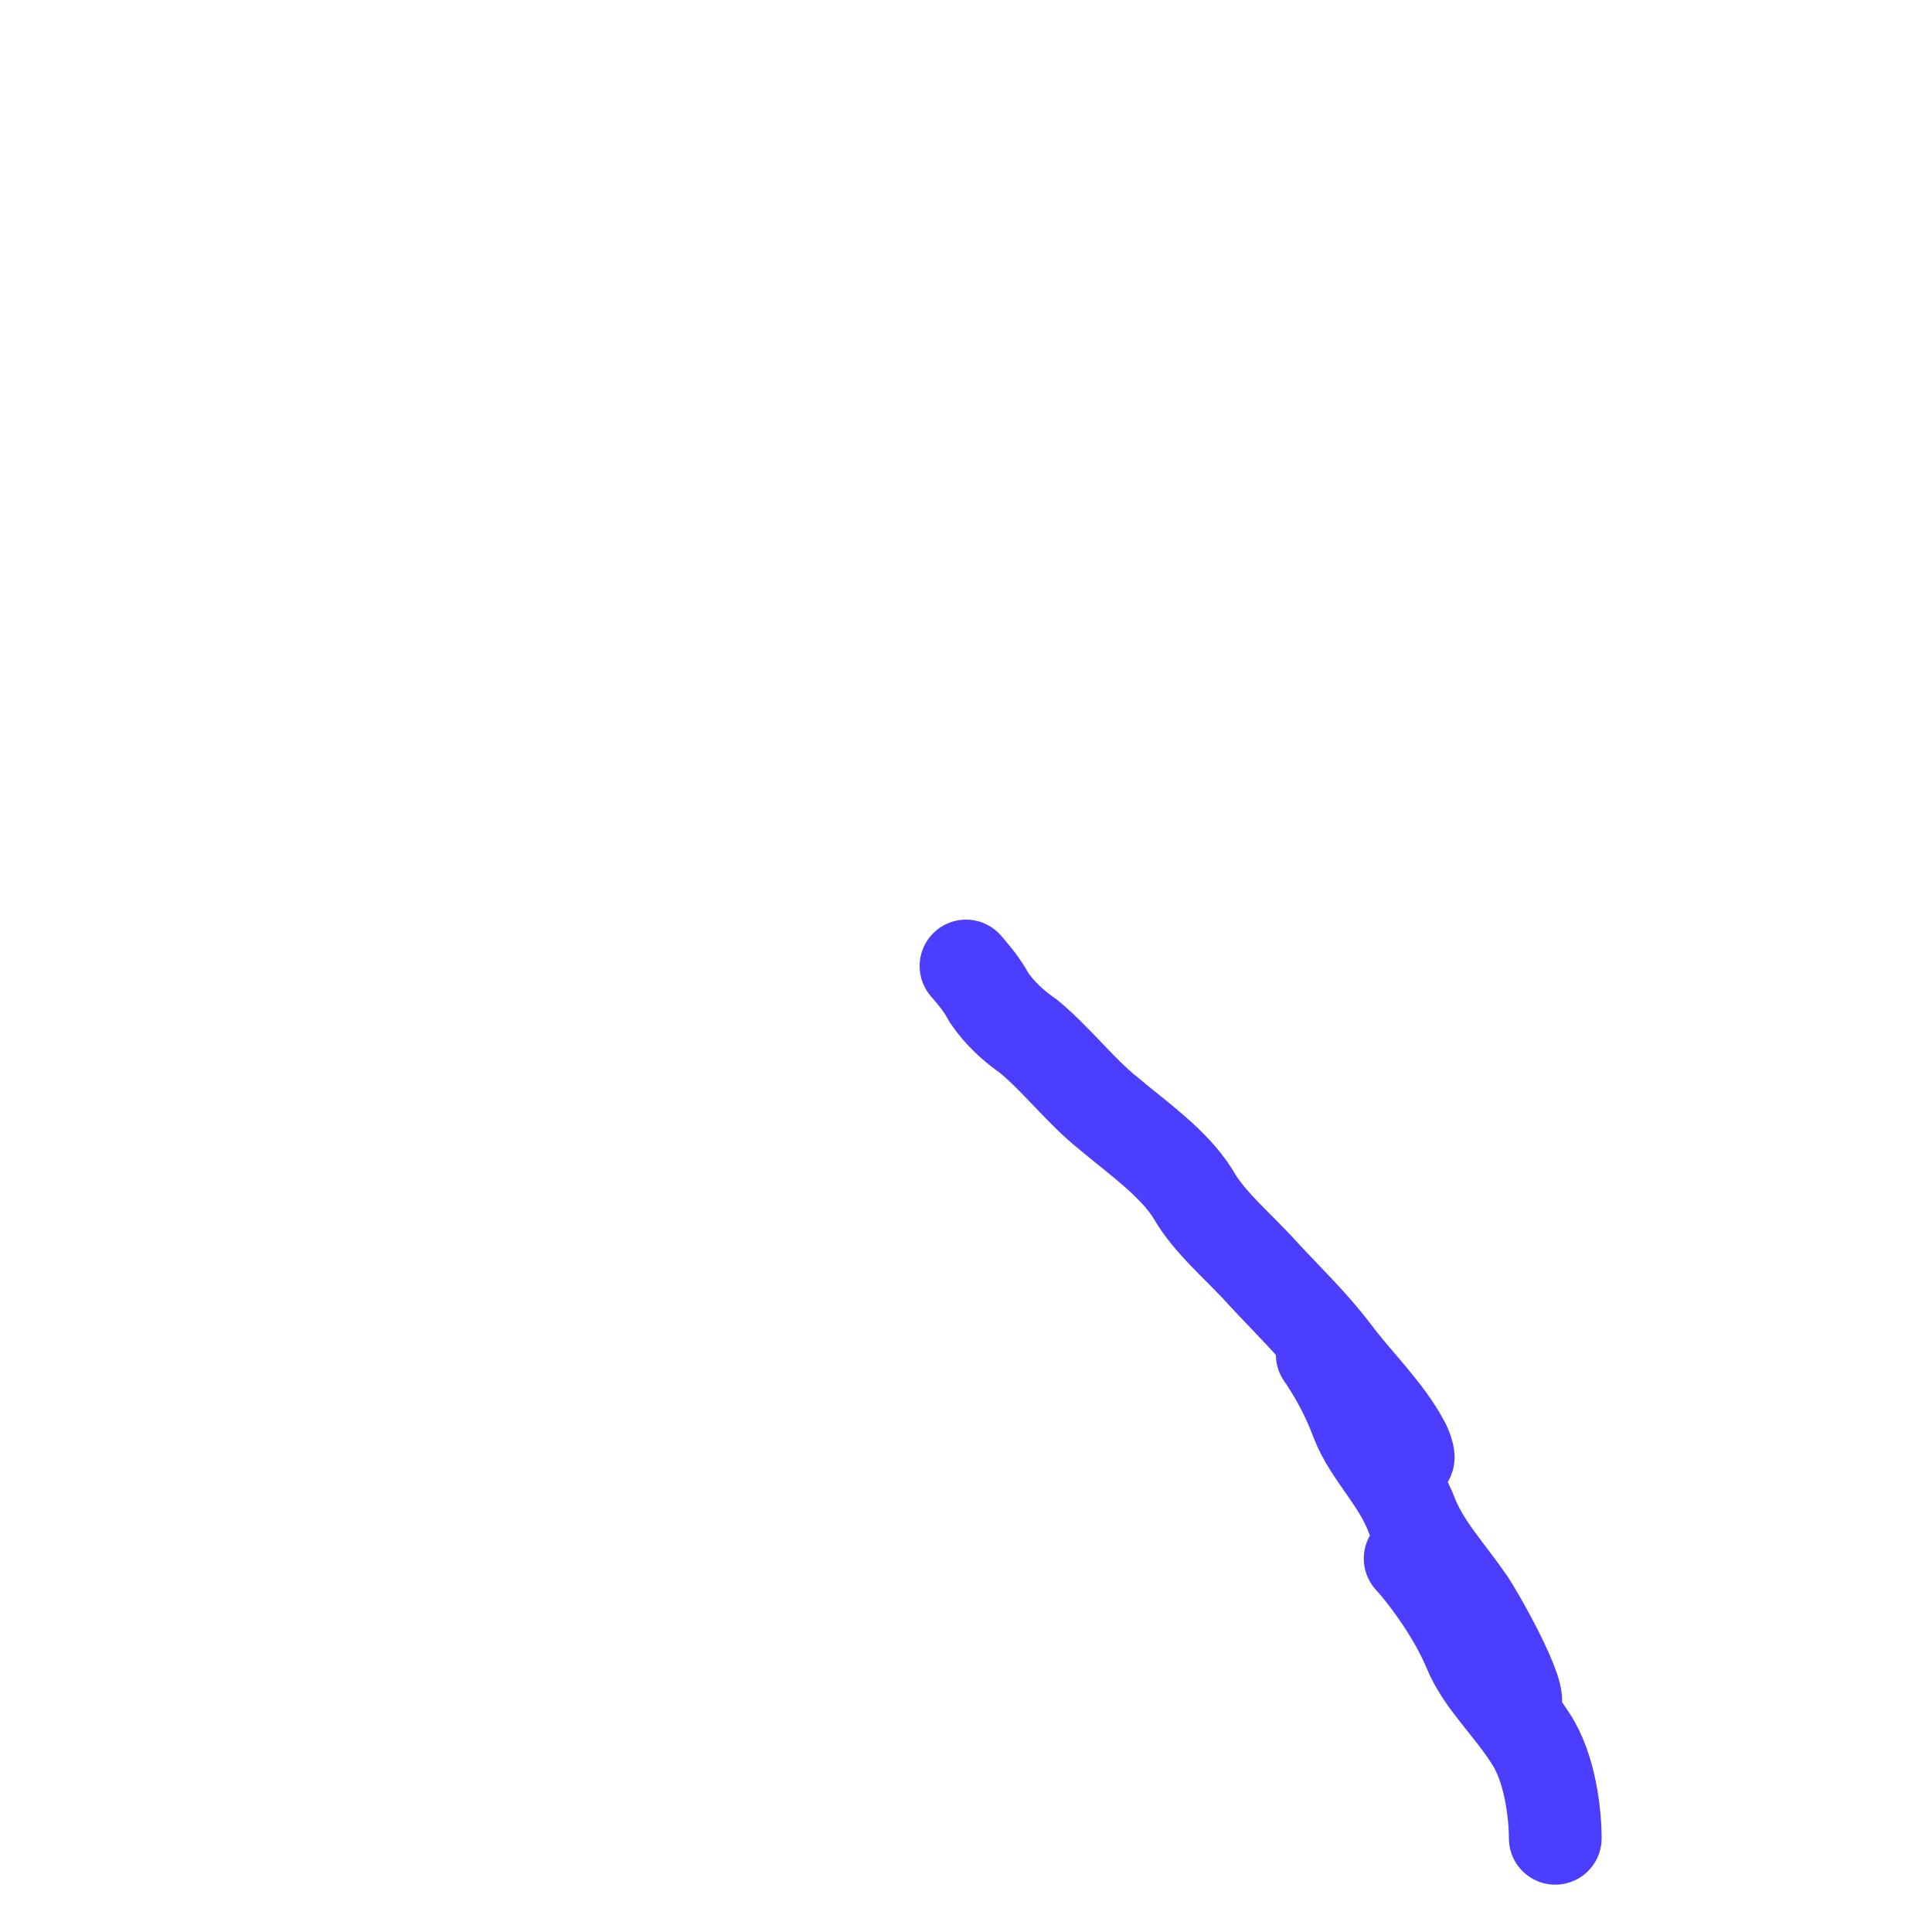 <?xml version="1.0" encoding="utf-8"?>
<svg xmlns="http://www.w3.org/2000/svg" fill="none" height="100%" overflow="visible" preserveAspectRatio="none" style="display: block;" viewBox="0 0 2 2" width="100%">
<path d="M1.61 1.903C1.61 1.879 1.605 1.83 1.584 1.799C1.563 1.766 1.534 1.74 1.521 1.708C1.507 1.675 1.485 1.643 1.464 1.618C1.442 1.594 1.512 1.67 1.529 1.699C1.545 1.73 1.55 1.756 1.559 1.762C1.59 1.783 1.542 1.692 1.521 1.659C1.499 1.627 1.475 1.602 1.462 1.57C1.448 1.532 1.418 1.505 1.405 1.472C1.392 1.437 1.377 1.415 1.372 1.407C1.355 1.382 1.409 1.464 1.454 1.508C1.46 1.514 1.458 1.505 1.454 1.496C1.436 1.461 1.404 1.431 1.381 1.4C1.359 1.371 1.334 1.347 1.308 1.319C1.282 1.29 1.252 1.266 1.235 1.236C1.215 1.204 1.179 1.179 1.148 1.153C1.118 1.129 1.095 1.098 1.065 1.073C1.049 1.062 1.035 1.049 1.024 1.033C1.019 1.024 1.014 1.016 1 1" id="Vector 4" stroke="#4C3EFE" stroke-linecap="round" stroke-width="0.096"/>
</svg>